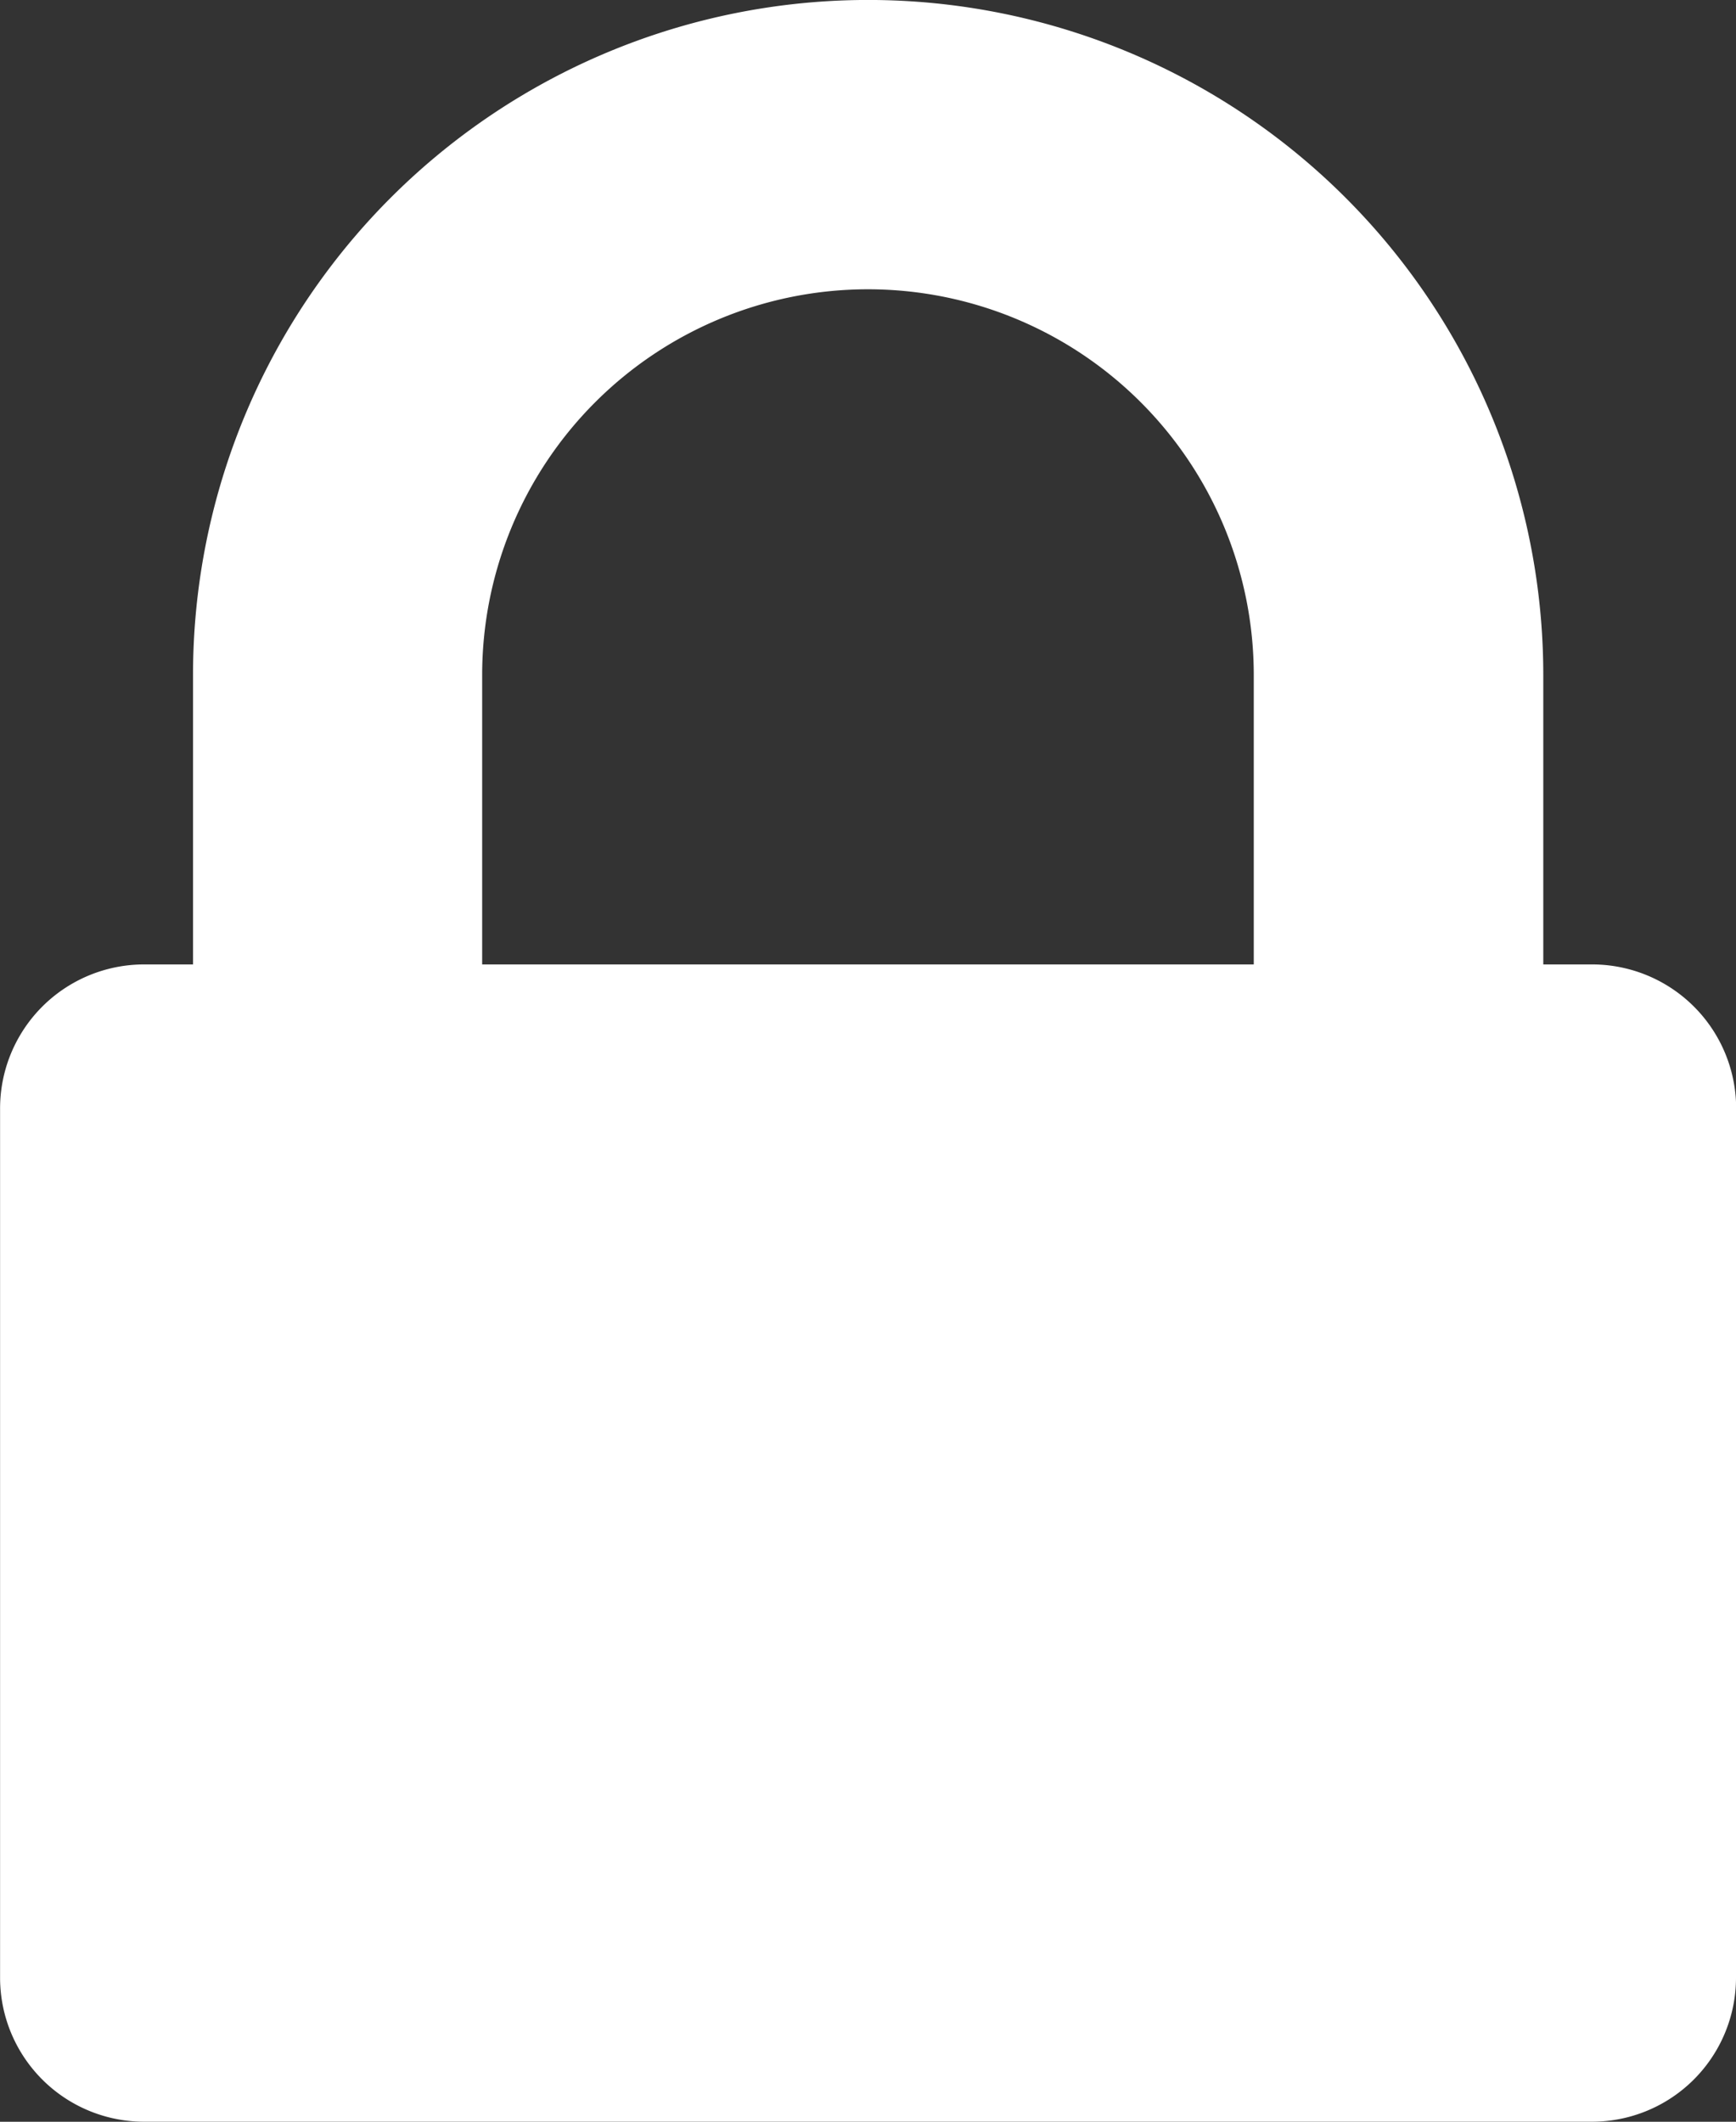 <svg xmlns="http://www.w3.org/2000/svg" width="23.187" height="28.341" viewBox="0 0 23.187 28.341">
  <rect x="0" y="0" width="23.187" height="28.341" fill="#333333" stroke="none"/>
  <path id="Path_28" data-name="Path 28" d="M1977.354,3796.553v11.594a1.924,1.924,0,0,1-1.932,1.932H1956.1a1.924,1.924,0,0,1-1.932-1.932v-11.594a1.924,1.924,0,0,1,1.932-1.932h.645v-3.865a9.017,9.017,0,0,1,18.035,0v3.865h.644a1.924,1.924,0,0,1,1.932,1.932Zm-16.747-1.932h10.306v-3.865a5.153,5.153,0,0,0-10.306,0Z" transform="translate(-1954.167 -3781.739)" fill="#fff"/>
</svg>
